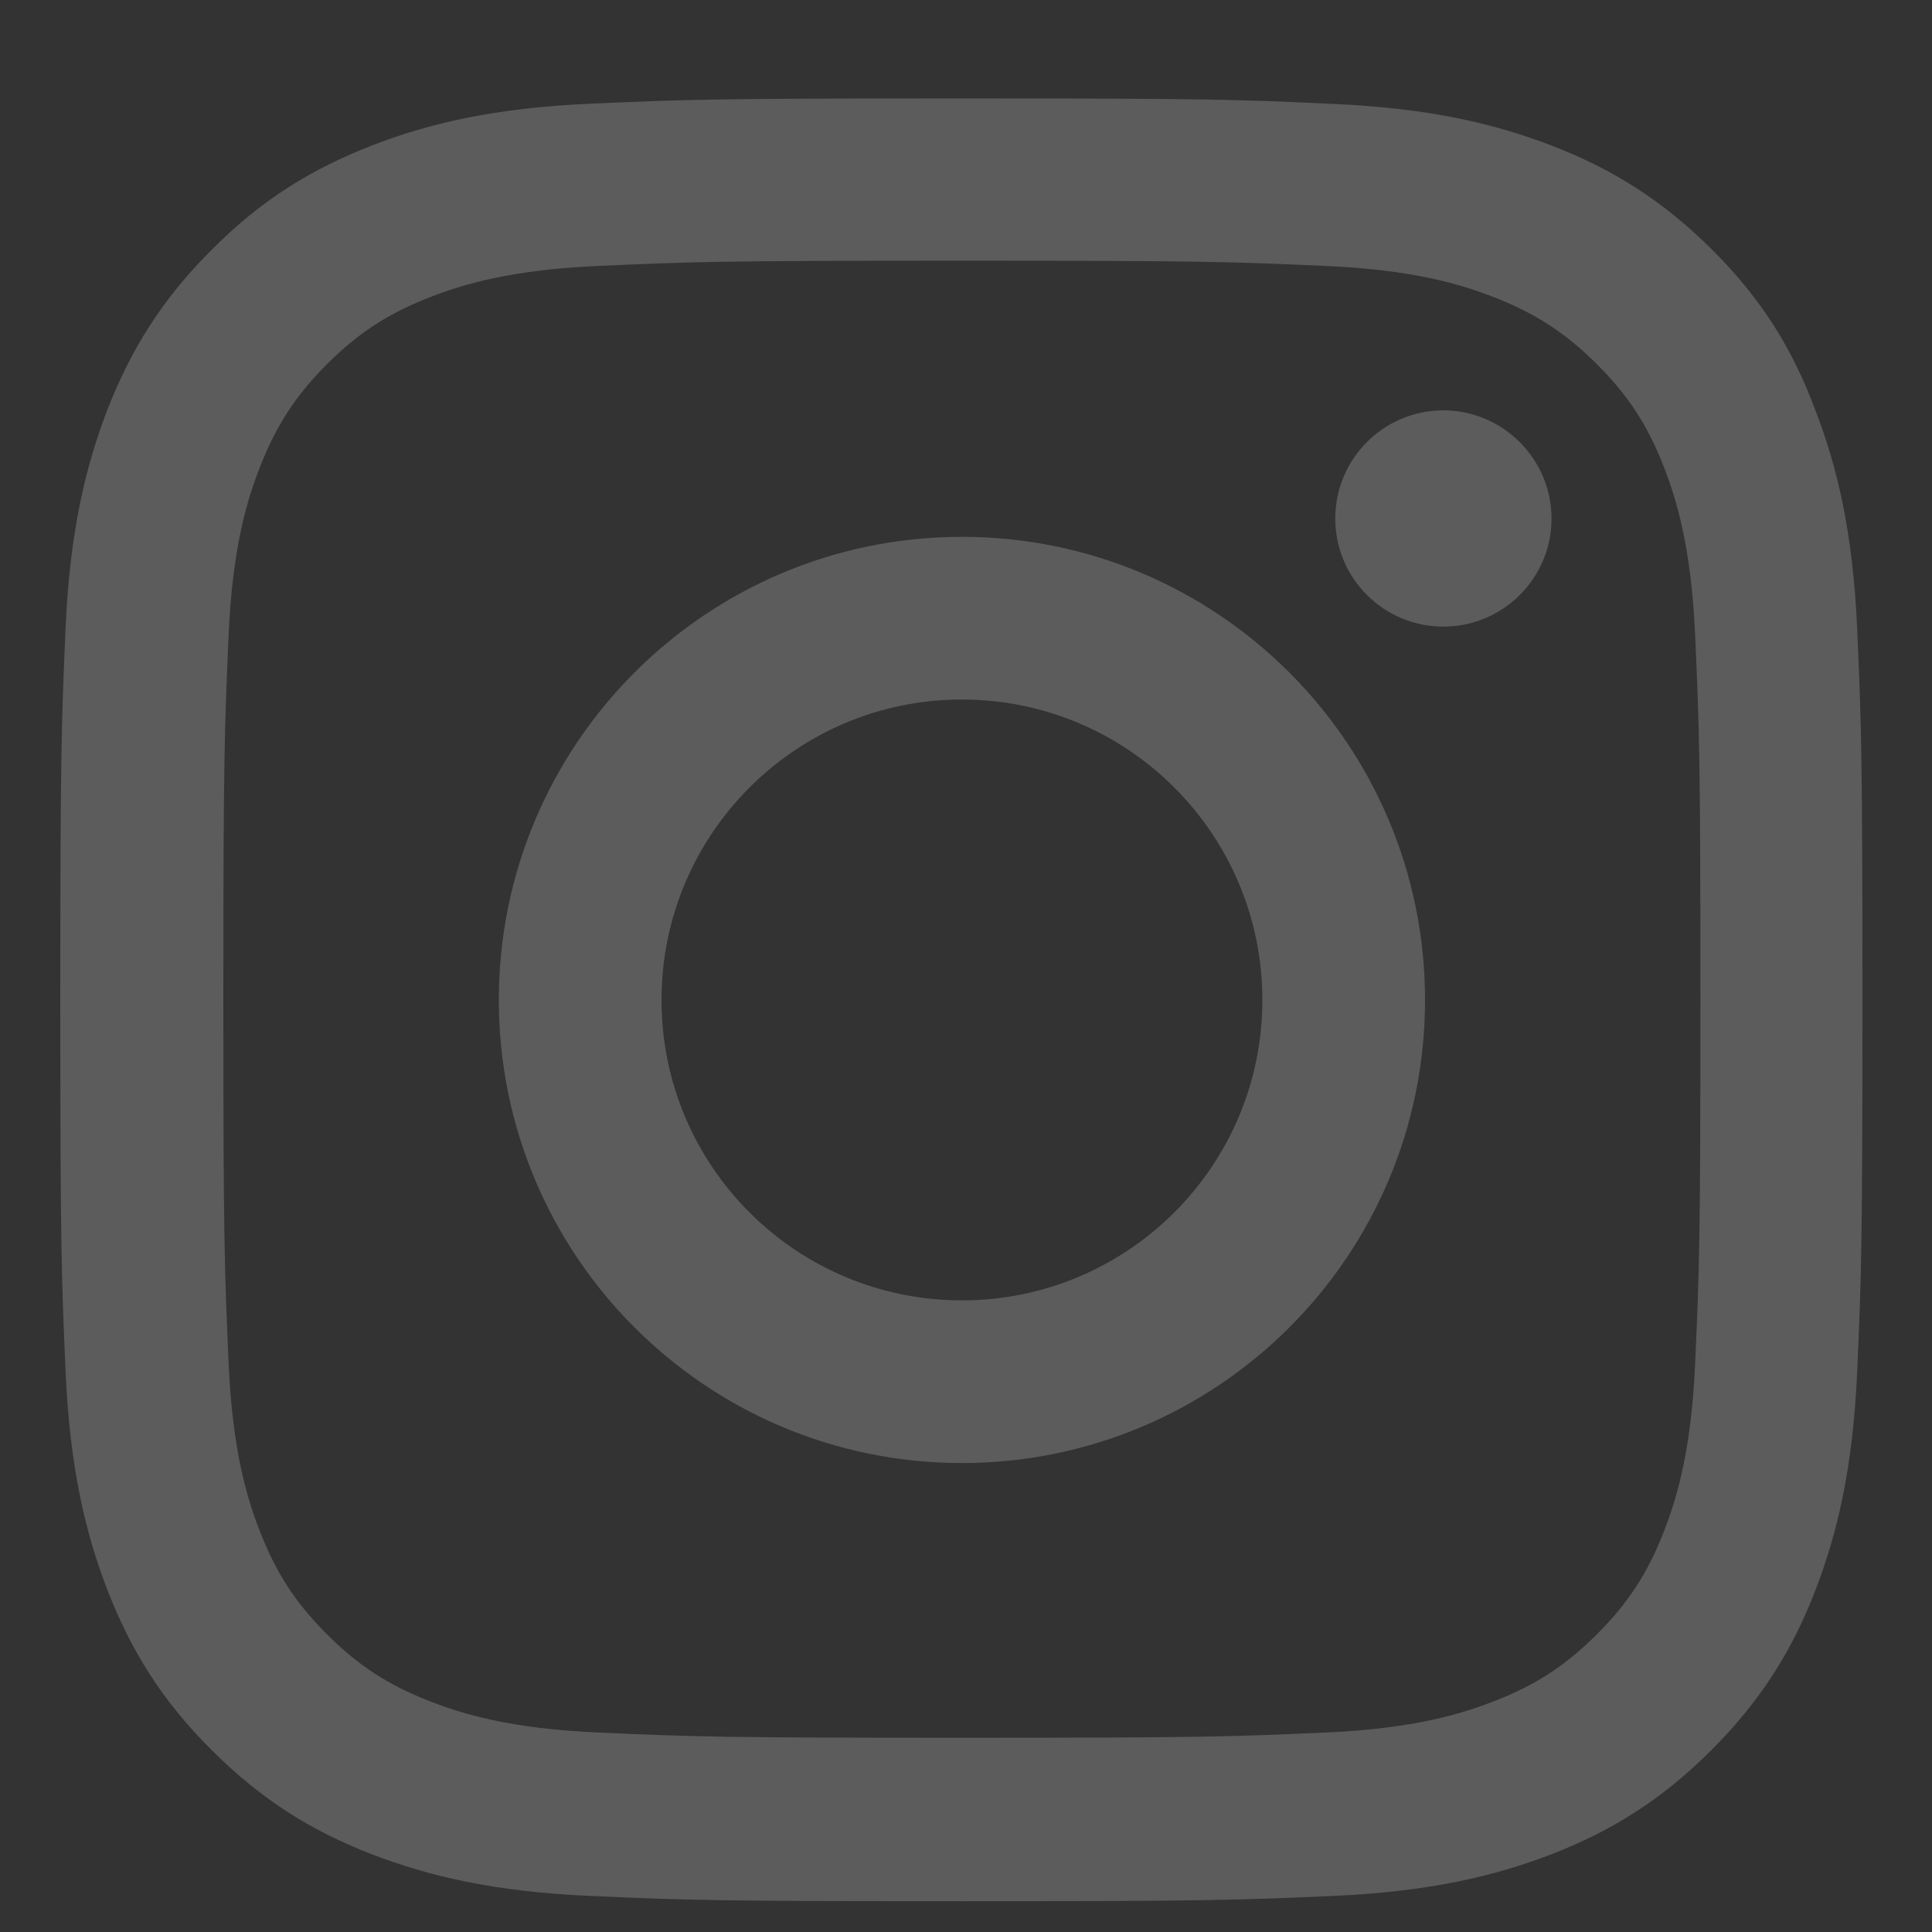 <svg width="15" height="15" viewBox="0 0 15 15" fill="none" xmlns="http://www.w3.org/2000/svg">
<rect x="0" y="0" width="15" height="15" fill="#333333" stroke="none"/>
<g clip-path="url(#clip0_3152_1925)">
<path d="M7.468 2.024C9.339 2.024 9.56 2.032 10.296 2.065C10.979 2.095 11.348 2.21 11.595 2.306C11.92 2.432 12.155 2.585 12.399 2.828C12.645 3.074 12.795 3.307 12.921 3.632C13.016 3.878 13.131 4.25 13.161 4.931C13.194 5.669 13.202 5.891 13.202 7.758C13.202 9.629 13.194 9.85 13.161 10.585C13.131 11.269 13.016 11.638 12.921 11.884C12.795 12.21 12.642 12.445 12.399 12.688C12.152 12.934 11.92 13.085 11.595 13.21C11.348 13.306 10.977 13.421 10.296 13.451C9.557 13.484 9.336 13.492 7.468 13.492C5.598 13.492 5.377 13.484 4.641 13.451C3.957 13.421 3.588 13.306 3.342 13.21C3.017 13.085 2.782 12.932 2.538 12.688C2.292 12.442 2.142 12.21 2.016 11.884C1.92 11.638 1.805 11.266 1.775 10.585C1.743 9.847 1.734 9.626 1.734 7.758C1.734 5.888 1.743 5.666 1.775 4.931C1.805 4.247 1.92 3.878 2.016 3.632C2.142 3.307 2.295 3.071 2.538 2.828C2.784 2.582 3.017 2.432 3.342 2.306C3.588 2.21 3.96 2.095 4.641 2.065C5.377 2.032 5.598 2.024 7.468 2.024ZM7.468 0.764C5.568 0.764 5.33 0.772 4.584 0.805C3.84 0.838 3.329 0.958 2.886 1.13C2.423 1.311 2.032 1.548 1.644 1.939C1.253 2.328 1.015 2.719 0.835 3.178C0.663 3.624 0.542 4.132 0.509 4.876C0.477 5.625 0.468 5.863 0.468 7.764C0.468 9.664 0.477 9.902 0.509 10.648C0.542 11.392 0.663 11.903 0.835 12.347C1.015 12.809 1.253 13.2 1.644 13.588C2.032 13.976 2.423 14.217 2.883 14.395C3.329 14.567 3.837 14.687 4.581 14.72C5.327 14.753 5.565 14.761 7.466 14.761C9.366 14.761 9.604 14.753 10.35 14.72C11.094 14.687 11.605 14.567 12.049 14.395C12.508 14.217 12.899 13.976 13.287 13.588C13.675 13.2 13.916 12.809 14.094 12.349C14.266 11.903 14.386 11.395 14.419 10.651C14.452 9.905 14.46 9.667 14.46 7.766C14.46 5.866 14.452 5.628 14.419 4.882C14.386 4.138 14.266 3.627 14.094 3.184C13.921 2.719 13.684 2.328 13.293 1.939C12.904 1.551 12.513 1.311 12.054 1.133C11.608 0.961 11.1 0.84 10.356 0.807C9.607 0.772 9.369 0.764 7.468 0.764Z" fill="white" fill-opacity="0.2"/>
<path d="M7.468 4.168C5.483 4.168 3.873 5.779 3.873 7.764C3.873 9.749 5.483 11.359 7.468 11.359C9.454 11.359 11.064 9.749 11.064 7.764C11.064 5.779 9.454 4.168 7.468 4.168ZM7.468 10.096C6.18 10.096 5.136 9.052 5.136 7.764C5.136 6.476 6.18 5.431 7.468 5.431C8.756 5.431 9.801 6.476 9.801 7.764C9.801 9.052 8.756 10.096 7.468 10.096Z" fill="white" fill-opacity="0.2"/>
<path d="M12.046 4.026C12.046 4.491 11.668 4.865 11.206 4.865C10.741 4.865 10.367 4.488 10.367 4.026C10.367 3.561 10.744 3.186 11.206 3.186C11.668 3.186 12.046 3.564 12.046 4.026Z" fill="white" fill-opacity="0.2"/>
</g>
<defs>
<clipPath id="clip0_3152_1925">
<rect width="14" height="14" fill="white" transform="translate(0.468 0.764)"/>
</clipPath>
</defs>
</svg>
